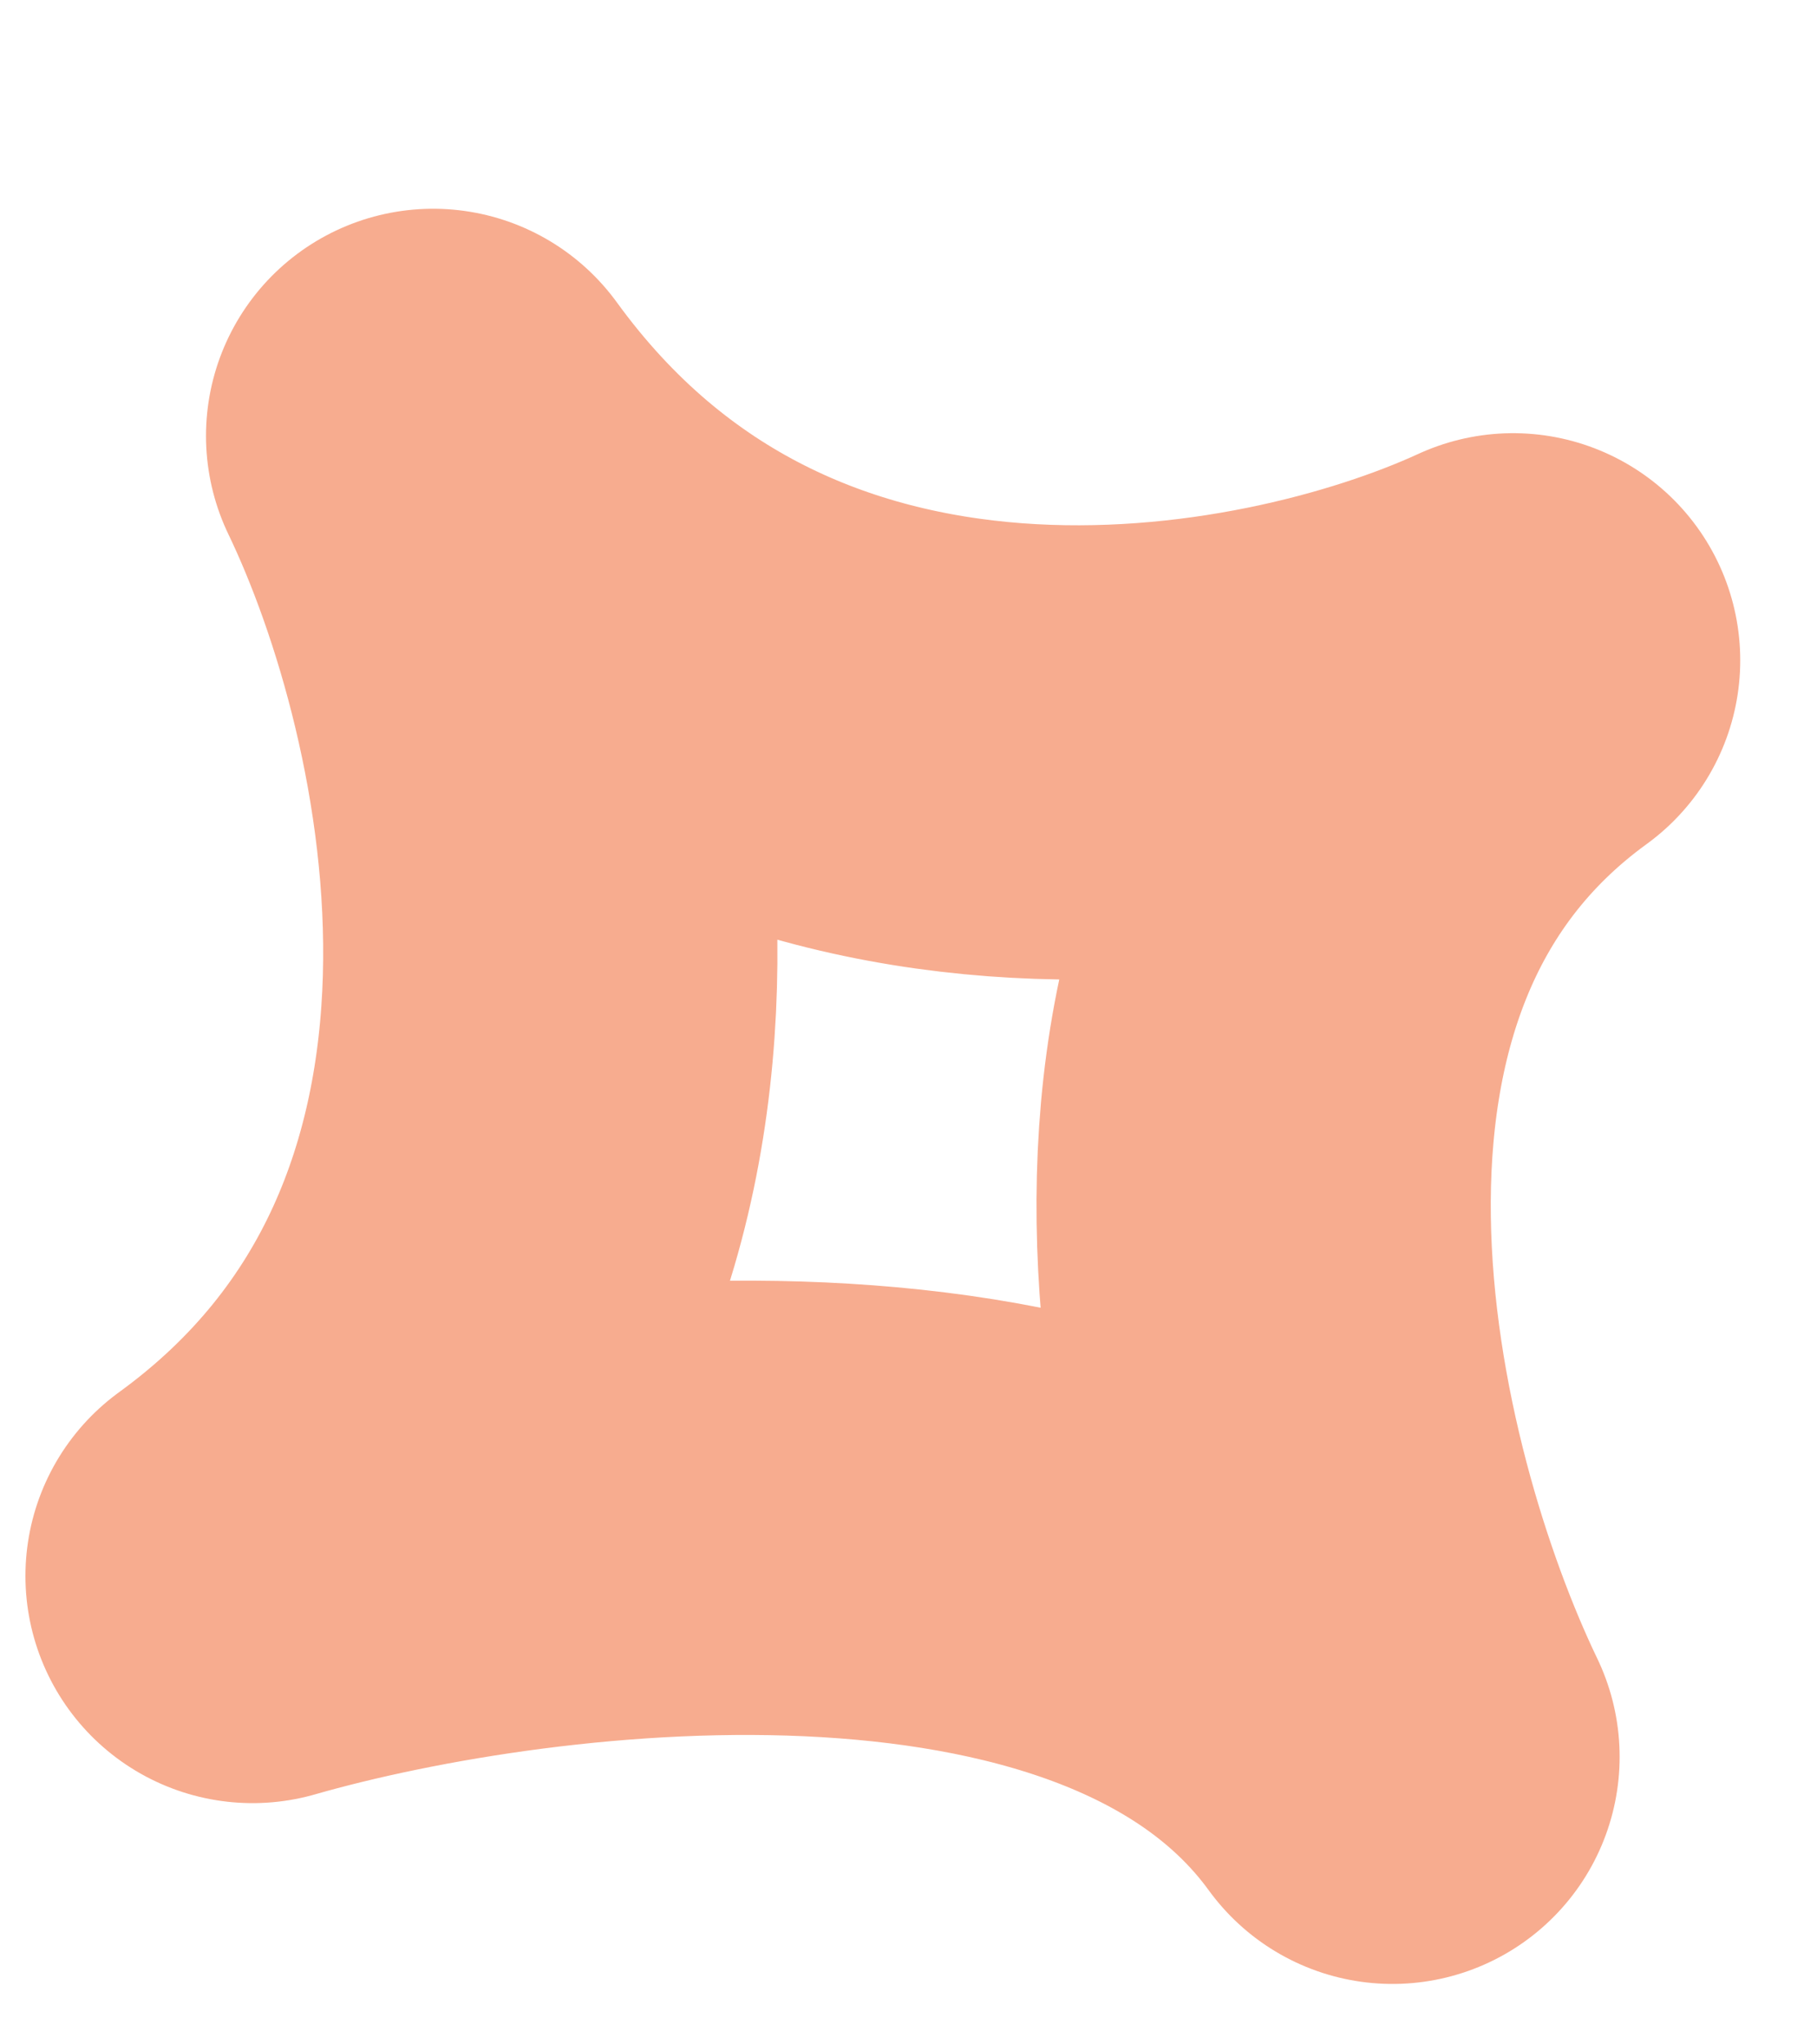 <?xml version="1.0" encoding="UTF-8"?> <svg xmlns="http://www.w3.org/2000/svg" width="8" height="9" viewBox="0 0 8 9" fill="none"><path d="M1.112 6.938C3.015 5.556 2.435 3.017 1.907 1.919C3.289 3.822 5.653 3.371 6.662 2.907C4.97 4.136 5.603 6.637 6.131 7.734C5.056 6.254 2.337 6.587 1.112 6.938Z" stroke="#F7AC8F" stroke-width="2" stroke-linejoin="round"></path></svg> 